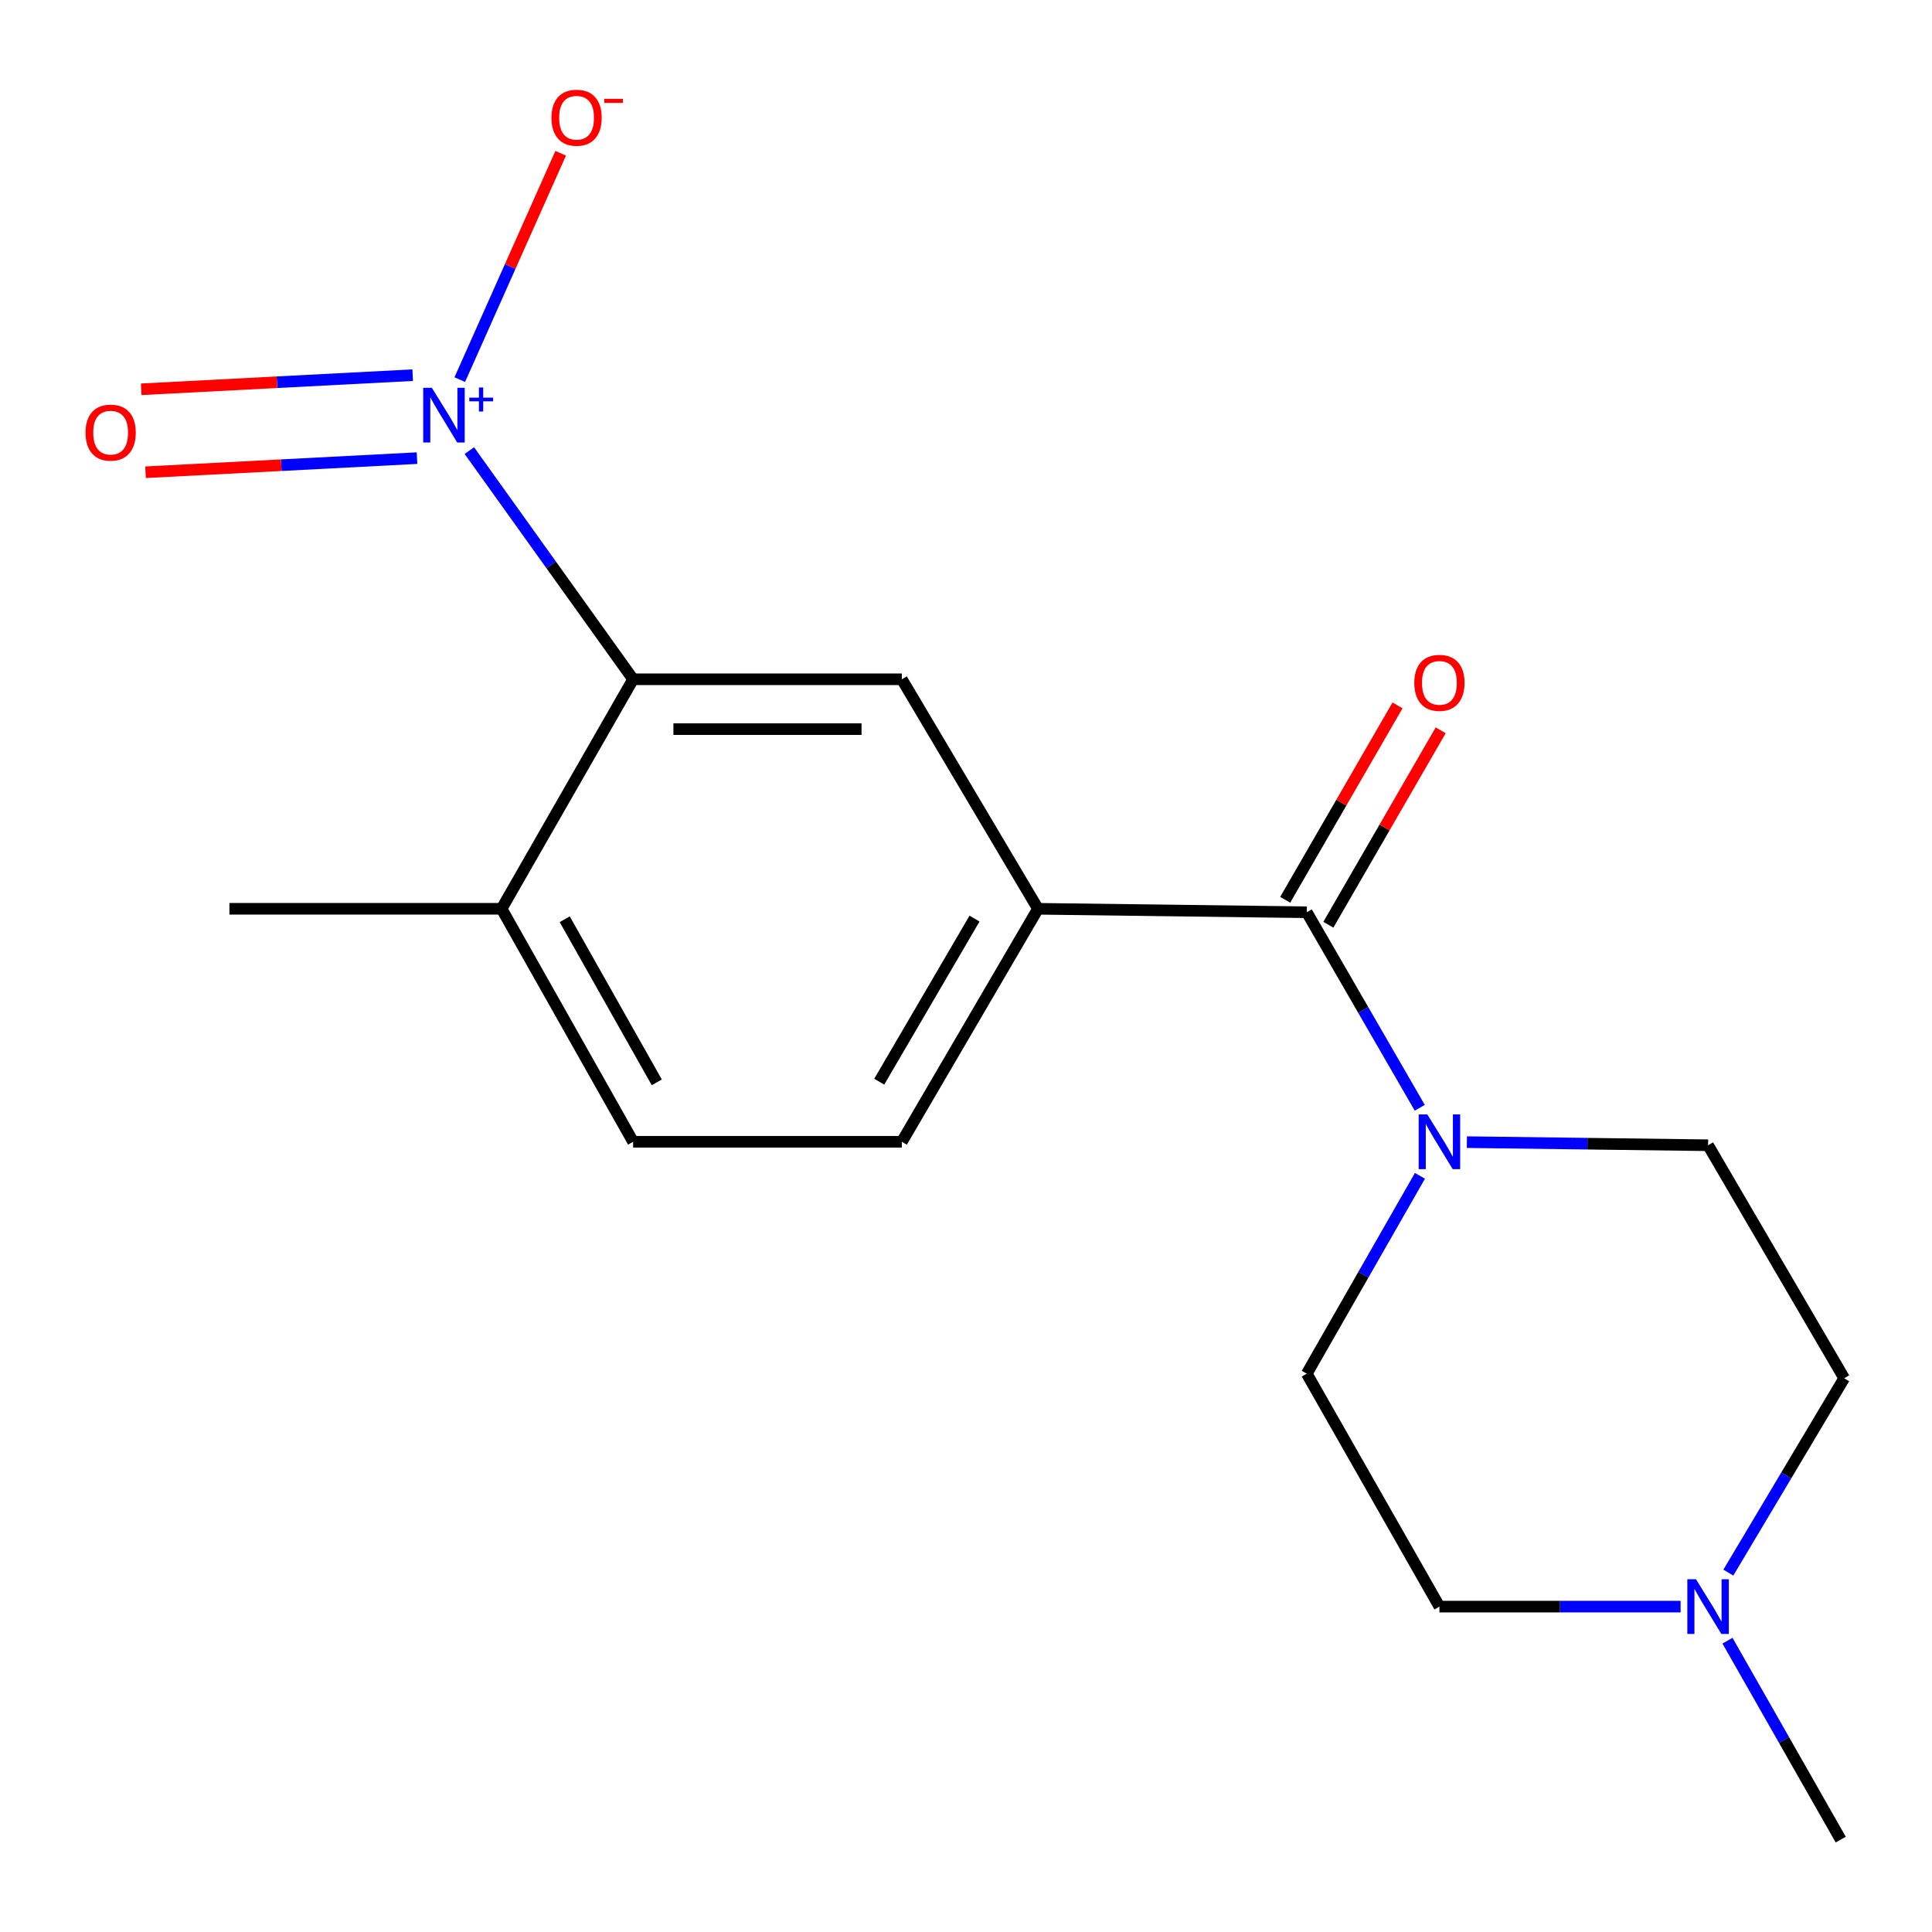 <?xml version='1.0' encoding='iso-8859-1'?>
<svg version='1.1' baseProfile='full'
              xmlns='http://www.w3.org/2000/svg'
                      xmlns:rdkit='http://www.rdkit.org/xml'
                      xmlns:xlink='http://www.w3.org/1999/xlink'
                  xml:space='preserve'
width='1000px' height='1000px' viewBox='0 0 1000 1000'>
<!-- END OF HEADER -->
<rect style='opacity:1.0;fill:#FFFFFF;stroke:none' width='1000' height='1000' x='0' y='0'> </rect>
<path class='bond-1' d='M 242.934,233.238 L 285.313,292.418' style='fill:none;fill-rule:evenodd;stroke:#0000FF;stroke-width:6px;stroke-linecap:butt;stroke-linejoin:miter;stroke-opacity:1' />
<path class='bond-1' d='M 285.313,292.418 L 327.692,351.597' style='fill:none;fill-rule:evenodd;stroke:#000000;stroke-width:6px;stroke-linecap:butt;stroke-linejoin:miter;stroke-opacity:1' />
<path class='bond-6' d='M 237.974,196.499 L 264.089,137.912' style='fill:none;fill-rule:evenodd;stroke:#0000FF;stroke-width:6px;stroke-linecap:butt;stroke-linejoin:miter;stroke-opacity:1' />
<path class='bond-6' d='M 264.089,137.912 L 290.204,79.325' style='fill:none;fill-rule:evenodd;stroke:#FF0000;stroke-width:6px;stroke-linecap:butt;stroke-linejoin:miter;stroke-opacity:1' />
<path class='bond-7' d='M 213.607,194.187 L 143.352,197.841' style='fill:none;fill-rule:evenodd;stroke:#0000FF;stroke-width:6px;stroke-linecap:butt;stroke-linejoin:miter;stroke-opacity:1' />
<path class='bond-7' d='M 143.352,197.841 L 73.096,201.495' style='fill:none;fill-rule:evenodd;stroke:#FF0000;stroke-width:6px;stroke-linecap:butt;stroke-linejoin:miter;stroke-opacity:1' />
<path class='bond-7' d='M 215.841,237.128 L 145.585,240.782' style='fill:none;fill-rule:evenodd;stroke:#0000FF;stroke-width:6px;stroke-linecap:butt;stroke-linejoin:miter;stroke-opacity:1' />
<path class='bond-7' d='M 145.585,240.782 L 75.329,244.436' style='fill:none;fill-rule:evenodd;stroke:#FF0000;stroke-width:6px;stroke-linecap:butt;stroke-linejoin:miter;stroke-opacity:1' />
<path class='bond-0' d='M 676.385,472.18 L 537.254,470.389' style='fill:none;fill-rule:evenodd;stroke:#000000;stroke-width:6px;stroke-linecap:butt;stroke-linejoin:miter;stroke-opacity:1' />
<path class='bond-2' d='M 676.385,472.18 L 705.63,522.788' style='fill:none;fill-rule:evenodd;stroke:#000000;stroke-width:6px;stroke-linecap:butt;stroke-linejoin:miter;stroke-opacity:1' />
<path class='bond-2' d='M 705.63,522.788 L 734.875,573.396' style='fill:none;fill-rule:evenodd;stroke:#0000FF;stroke-width:6px;stroke-linecap:butt;stroke-linejoin:miter;stroke-opacity:1' />
<path class='bond-9' d='M 687.554,478.634 L 716.626,428.319' style='fill:none;fill-rule:evenodd;stroke:#000000;stroke-width:6px;stroke-linecap:butt;stroke-linejoin:miter;stroke-opacity:1' />
<path class='bond-9' d='M 716.626,428.319 L 745.699,378.004' style='fill:none;fill-rule:evenodd;stroke:#FF0000;stroke-width:6px;stroke-linecap:butt;stroke-linejoin:miter;stroke-opacity:1' />
<path class='bond-9' d='M 665.216,465.727 L 694.288,415.412' style='fill:none;fill-rule:evenodd;stroke:#000000;stroke-width:6px;stroke-linecap:butt;stroke-linejoin:miter;stroke-opacity:1' />
<path class='bond-9' d='M 694.288,415.412 L 723.36,365.097' style='fill:none;fill-rule:evenodd;stroke:#FF0000;stroke-width:6px;stroke-linecap:butt;stroke-linejoin:miter;stroke-opacity:1' />
<path class='bond-4' d='M 327.692,351.597 L 466.793,351.597' style='fill:none;fill-rule:evenodd;stroke:#000000;stroke-width:6px;stroke-linecap:butt;stroke-linejoin:miter;stroke-opacity:1' />
<path class='bond-4' d='M 348.557,377.396 L 445.928,377.396' style='fill:none;fill-rule:evenodd;stroke:#000000;stroke-width:6px;stroke-linecap:butt;stroke-linejoin:miter;stroke-opacity:1' />
<path class='bond-8' d='M 327.692,351.597 L 259.624,470.389' style='fill:none;fill-rule:evenodd;stroke:#000000;stroke-width:6px;stroke-linecap:butt;stroke-linejoin:miter;stroke-opacity:1' />
<path class='bond-10' d='M 734.963,608.604 L 705.674,659.807' style='fill:none;fill-rule:evenodd;stroke:#0000FF;stroke-width:6px;stroke-linecap:butt;stroke-linejoin:miter;stroke-opacity:1' />
<path class='bond-10' d='M 705.674,659.807 L 676.385,711.011' style='fill:none;fill-rule:evenodd;stroke:#000000;stroke-width:6px;stroke-linecap:butt;stroke-linejoin:miter;stroke-opacity:1' />
<path class='bond-11' d='M 759.257,591.17 L 821.678,591.974' style='fill:none;fill-rule:evenodd;stroke:#0000FF;stroke-width:6px;stroke-linecap:butt;stroke-linejoin:miter;stroke-opacity:1' />
<path class='bond-11' d='M 821.678,591.974 L 884.099,592.778' style='fill:none;fill-rule:evenodd;stroke:#000000;stroke-width:6px;stroke-linecap:butt;stroke-linejoin:miter;stroke-opacity:1' />
<path class='bond-3' d='M 537.254,470.389 L 466.793,351.597' style='fill:none;fill-rule:evenodd;stroke:#000000;stroke-width:6px;stroke-linecap:butt;stroke-linejoin:miter;stroke-opacity:1' />
<path class='bond-18' d='M 537.254,470.389 L 466.793,590.987' style='fill:none;fill-rule:evenodd;stroke:#000000;stroke-width:6px;stroke-linecap:butt;stroke-linejoin:miter;stroke-opacity:1' />
<path class='bond-18' d='M 504.409,475.463 L 455.087,559.882' style='fill:none;fill-rule:evenodd;stroke:#000000;stroke-width:6px;stroke-linecap:butt;stroke-linejoin:miter;stroke-opacity:1' />
<path class='bond-5' d='M 894.588,813.98 L 924.567,763.678' style='fill:none;fill-rule:evenodd;stroke:#0000FF;stroke-width:6px;stroke-linecap:butt;stroke-linejoin:miter;stroke-opacity:1' />
<path class='bond-5' d='M 924.567,763.678 L 954.545,713.376' style='fill:none;fill-rule:evenodd;stroke:#000000;stroke-width:6px;stroke-linecap:butt;stroke-linejoin:miter;stroke-opacity:1' />
<path class='bond-16' d='M 894.136,849.209 L 923.445,900.687' style='fill:none;fill-rule:evenodd;stroke:#0000FF;stroke-width:6px;stroke-linecap:butt;stroke-linejoin:miter;stroke-opacity:1' />
<path class='bond-16' d='M 923.445,900.687 L 952.754,952.164' style='fill:none;fill-rule:evenodd;stroke:#000000;stroke-width:6px;stroke-linecap:butt;stroke-linejoin:miter;stroke-opacity:1' />
<path class='bond-19' d='M 869.882,831.581 L 807.461,831.581' style='fill:none;fill-rule:evenodd;stroke:#0000FF;stroke-width:6px;stroke-linecap:butt;stroke-linejoin:miter;stroke-opacity:1' />
<path class='bond-19' d='M 807.461,831.581 L 745.04,831.581' style='fill:none;fill-rule:evenodd;stroke:#000000;stroke-width:6px;stroke-linecap:butt;stroke-linejoin:miter;stroke-opacity:1' />
<path class='bond-13' d='M 259.624,470.389 L 327.692,590.987' style='fill:none;fill-rule:evenodd;stroke:#000000;stroke-width:6px;stroke-linecap:butt;stroke-linejoin:miter;stroke-opacity:1' />
<path class='bond-13' d='M 292.302,475.797 L 339.949,560.216' style='fill:none;fill-rule:evenodd;stroke:#000000;stroke-width:6px;stroke-linecap:butt;stroke-linejoin:miter;stroke-opacity:1' />
<path class='bond-17' d='M 259.624,470.389 L 118.745,470.389' style='fill:none;fill-rule:evenodd;stroke:#000000;stroke-width:6px;stroke-linecap:butt;stroke-linejoin:miter;stroke-opacity:1' />
<path class='bond-15' d='M 676.385,711.011 L 745.04,831.581' style='fill:none;fill-rule:evenodd;stroke:#000000;stroke-width:6px;stroke-linecap:butt;stroke-linejoin:miter;stroke-opacity:1' />
<path class='bond-14' d='M 884.099,592.778 L 954.545,713.376' style='fill:none;fill-rule:evenodd;stroke:#000000;stroke-width:6px;stroke-linecap:butt;stroke-linejoin:miter;stroke-opacity:1' />
<path class='bond-12' d='M 466.793,590.987 L 327.692,590.987' style='fill:none;fill-rule:evenodd;stroke:#000000;stroke-width:6px;stroke-linecap:butt;stroke-linejoin:miter;stroke-opacity:1' />
<path  class='atom-0' d='M 223.523 200.714
L 232.803 215.714
Q 233.723 217.194, 235.203 219.874
Q 236.683 222.554, 236.763 222.714
L 236.763 200.714
L 240.523 200.714
L 240.523 229.034
L 236.643 229.034
L 226.683 212.634
Q 225.523 210.714, 224.283 208.514
Q 223.083 206.314, 222.723 205.634
L 222.723 229.034
L 219.043 229.034
L 219.043 200.714
L 223.523 200.714
' fill='#0000FF'/>
<path  class='atom-0' d='M 242.899 205.819
L 247.888 205.819
L 247.888 200.566
L 250.106 200.566
L 250.106 205.819
L 255.228 205.819
L 255.228 207.72
L 250.106 207.72
L 250.106 213
L 247.888 213
L 247.888 207.72
L 242.899 207.72
L 242.899 205.819
' fill='#0000FF'/>
<path  class='atom-3' d='M 738.78 576.827
L 748.06 591.827
Q 748.98 593.307, 750.46 595.987
Q 751.94 598.667, 752.02 598.827
L 752.02 576.827
L 755.78 576.827
L 755.78 605.147
L 751.9 605.147
L 741.94 588.747
Q 740.78 586.827, 739.54 584.627
Q 738.34 582.427, 737.98 581.747
L 737.98 605.147
L 734.3 605.147
L 734.3 576.827
L 738.78 576.827
' fill='#0000FF'/>
<path  class='atom-6' d='M 877.839 817.421
L 887.119 832.421
Q 888.039 833.901, 889.519 836.581
Q 890.999 839.261, 891.079 839.421
L 891.079 817.421
L 894.839 817.421
L 894.839 845.741
L 890.959 845.741
L 880.999 829.341
Q 879.839 827.421, 878.599 825.221
Q 877.399 823.021, 877.039 822.341
L 877.039 845.741
L 873.359 845.741
L 873.359 817.421
L 877.839 817.421
' fill='#0000FF'/>
<path  class='atom-7' d='M 285.438 60.932
Q 285.438 54.132, 288.798 50.332
Q 292.158 46.532, 298.438 46.532
Q 304.718 46.532, 308.078 50.332
Q 311.438 54.132, 311.438 60.932
Q 311.438 67.812, 308.038 71.732
Q 304.638 75.612, 298.438 75.612
Q 292.198 75.612, 288.798 71.732
Q 285.438 67.852, 285.438 60.932
M 298.438 72.412
Q 302.758 72.412, 305.078 69.532
Q 307.438 66.612, 307.438 60.932
Q 307.438 55.372, 305.078 52.572
Q 302.758 49.732, 298.438 49.732
Q 294.118 49.732, 291.758 52.532
Q 289.438 55.332, 289.438 60.932
Q 289.438 66.652, 291.758 69.532
Q 294.118 72.412, 298.438 72.412
' fill='#FF0000'/>
<path  class='atom-7' d='M 312.758 51.154
L 322.447 51.154
L 322.447 53.266
L 312.758 53.266
L 312.758 51.154
' fill='#FF0000'/>
<path  class='atom-8' d='M 44.271 223.927
Q 44.271 217.127, 47.631 213.327
Q 50.991 209.527, 57.271 209.527
Q 63.551 209.527, 66.911 213.327
Q 70.271 217.127, 70.271 223.927
Q 70.271 230.807, 66.871 234.727
Q 63.471 238.607, 57.271 238.607
Q 51.031 238.607, 47.631 234.727
Q 44.271 230.847, 44.271 223.927
M 57.271 235.407
Q 61.591 235.407, 63.911 232.527
Q 66.271 229.607, 66.271 223.927
Q 66.271 218.367, 63.911 215.567
Q 61.591 212.727, 57.271 212.727
Q 52.951 212.727, 50.591 215.527
Q 48.271 218.327, 48.271 223.927
Q 48.271 229.647, 50.591 232.527
Q 52.951 235.407, 57.271 235.407
' fill='#FF0000'/>
<path  class='atom-10' d='M 732.04 353.44
Q 732.04 346.64, 735.4 342.84
Q 738.76 339.04, 745.04 339.04
Q 751.32 339.04, 754.68 342.84
Q 758.04 346.64, 758.04 353.44
Q 758.04 360.32, 754.64 364.24
Q 751.24 368.12, 745.04 368.12
Q 738.8 368.12, 735.4 364.24
Q 732.04 360.36, 732.04 353.44
M 745.04 364.92
Q 749.36 364.92, 751.68 362.04
Q 754.04 359.12, 754.04 353.44
Q 754.04 347.88, 751.68 345.08
Q 749.36 342.24, 745.04 342.24
Q 740.72 342.24, 738.36 345.04
Q 736.04 347.84, 736.04 353.44
Q 736.04 359.16, 738.36 362.04
Q 740.72 364.92, 745.04 364.92
' fill='#FF0000'/>
</svg>
